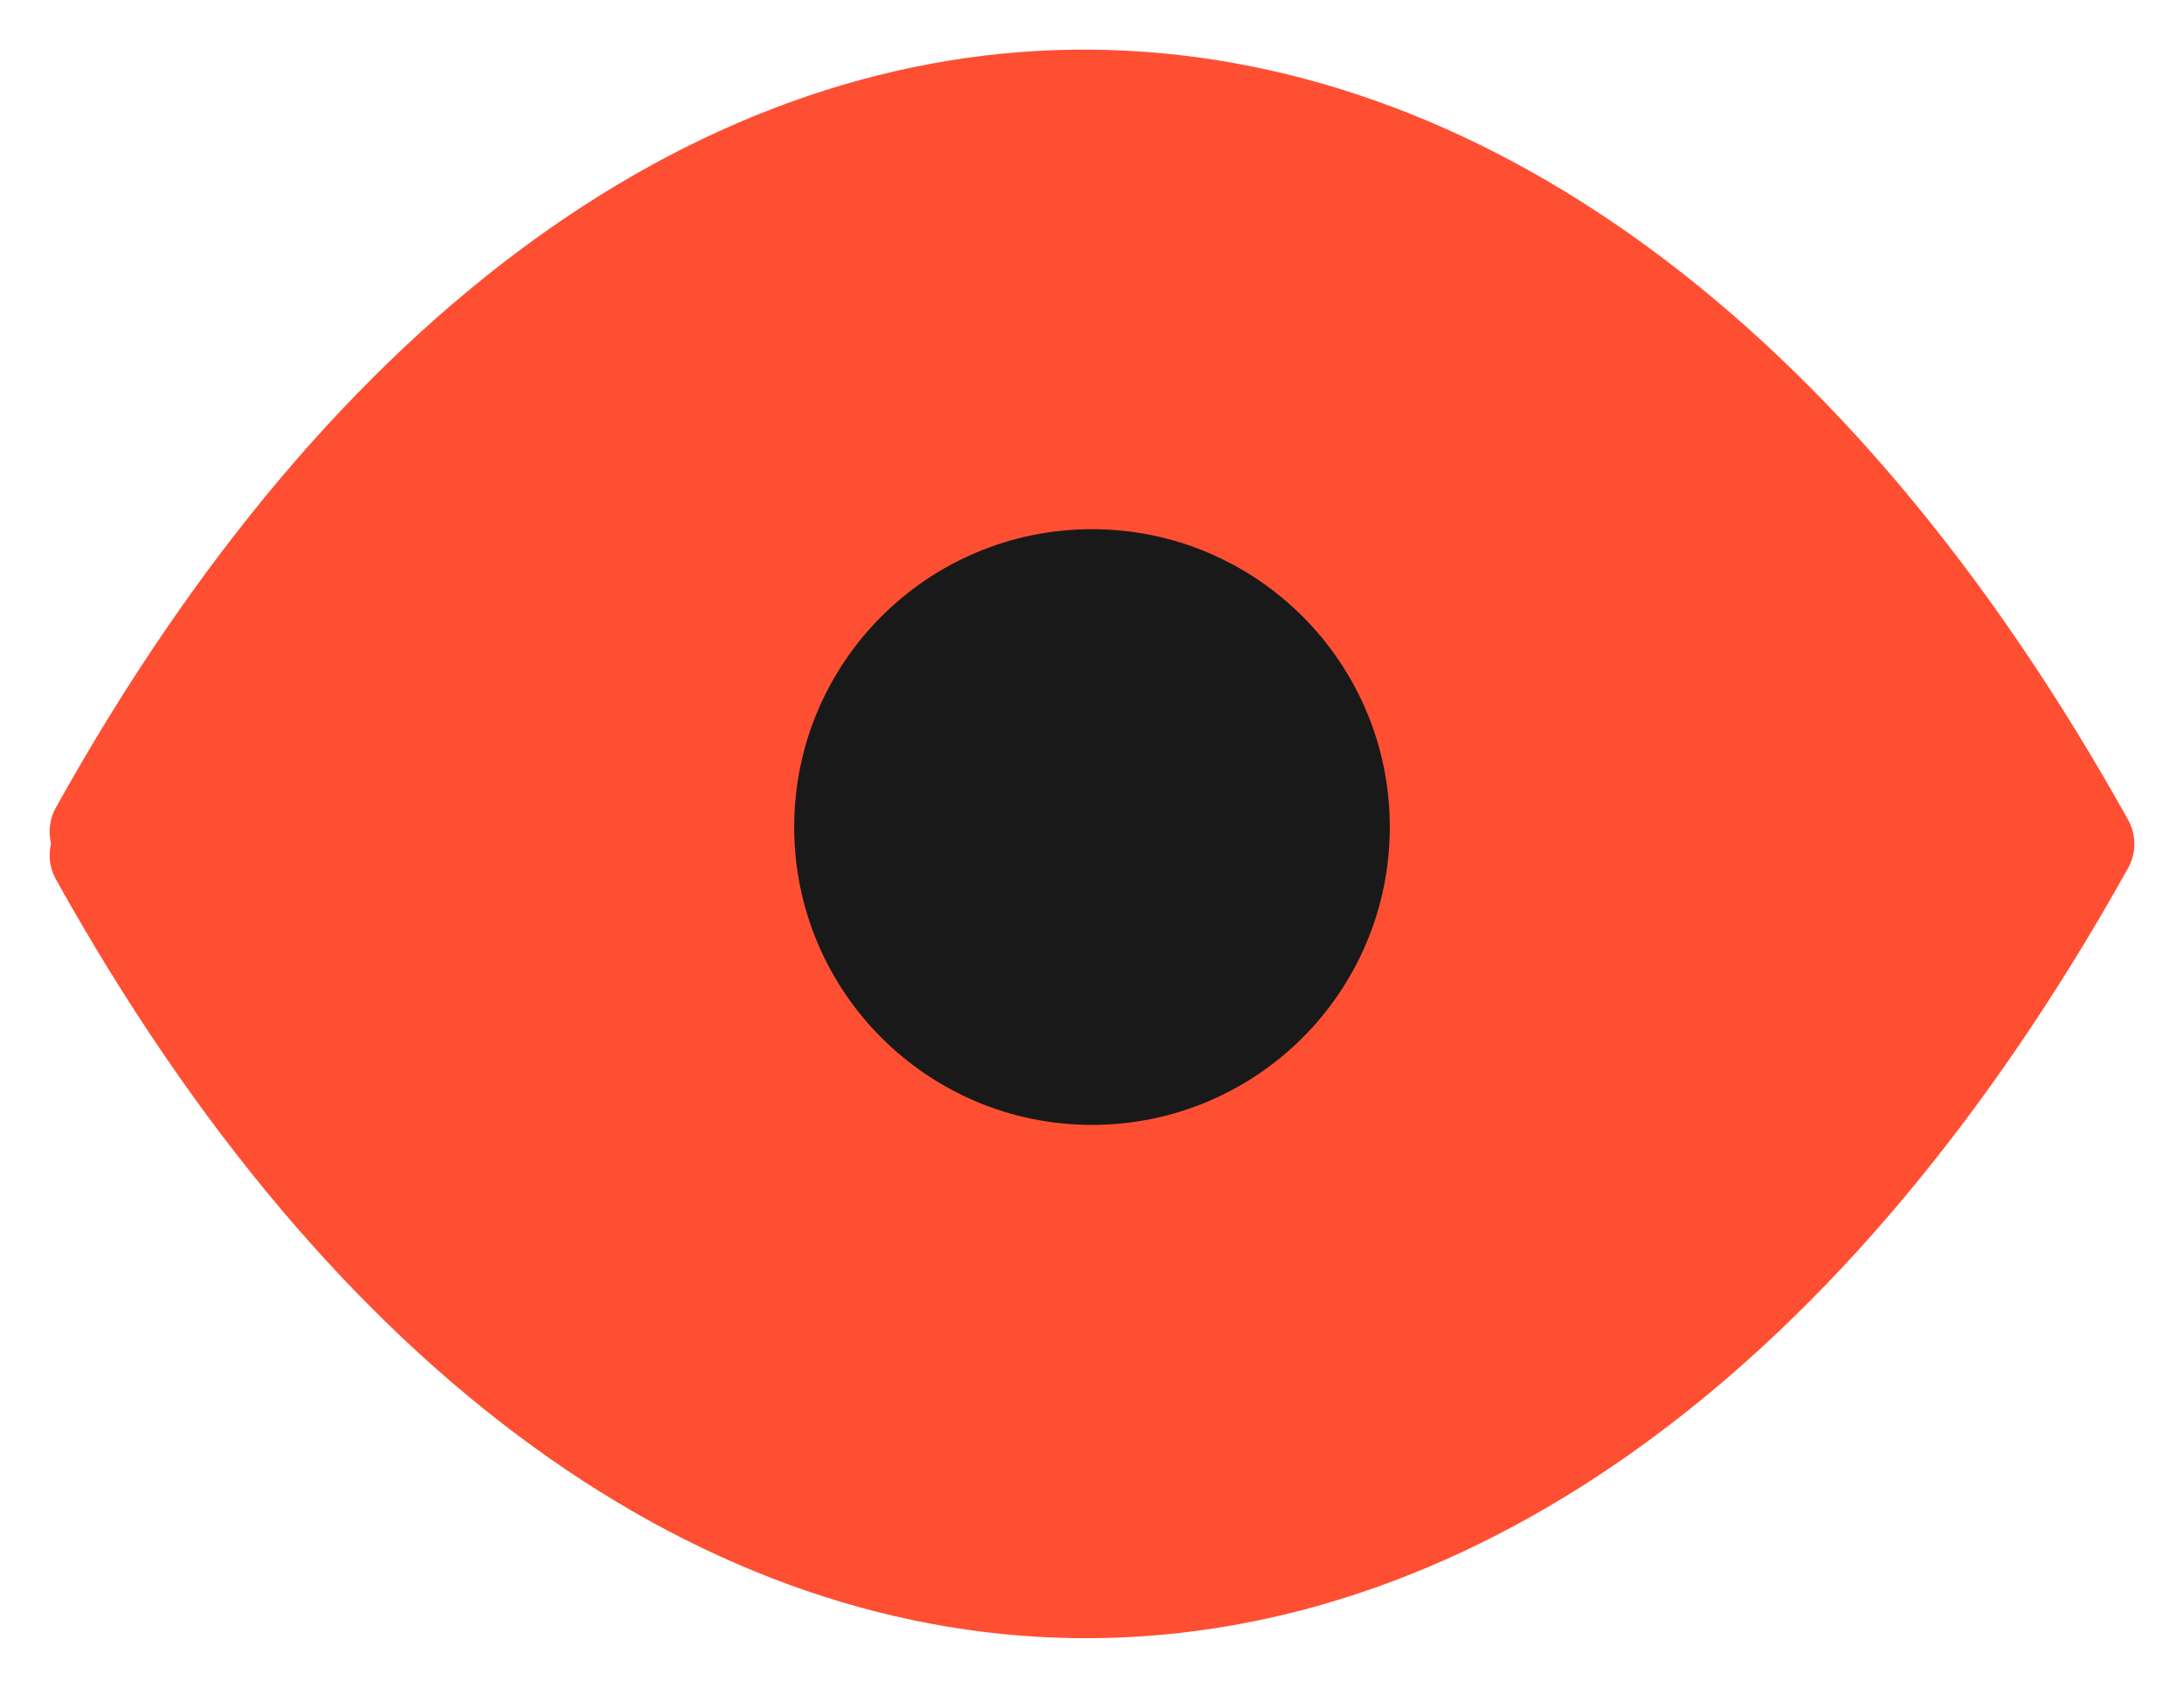 <svg width="22" height="17" viewBox="0 0 22 17" fill="none" xmlns="http://www.w3.org/2000/svg">
<g id="Group 1874">
<g id="Vector">
<path fill-rule="evenodd" clip-rule="evenodd" d="M1 8.377C3.751 3.435 7.363 0.97 10.985 1C14.607 1.031 18.229 3.527 21 8.5C18.229 13.473 14.607 15.979 10.985 16C7.363 16.02 3.751 13.555 1 8.613" fill="#FF4F33"/>
<path d="M1 8.377C3.751 3.435 7.363 0.97 10.985 1C14.607 1.031 18.229 3.527 21 8.5C18.229 13.473 14.607 15.979 10.985 16C7.363 16.02 3.751 13.555 1 8.613" stroke="#FF4F33" stroke-linecap="round" stroke-linejoin="round"/>
</g>
<path id="Vector_2" d="M13.5 8.33C13.5 9.711 12.381 10.83 11 10.83C9.619 10.83 8.5 9.711 8.5 8.33C8.5 6.95 9.619 5.83 11 5.83C12.381 5.83 13.5 6.95 13.5 8.33Z" fill="#191919" stroke="#191919"/>
</g>
</svg>
